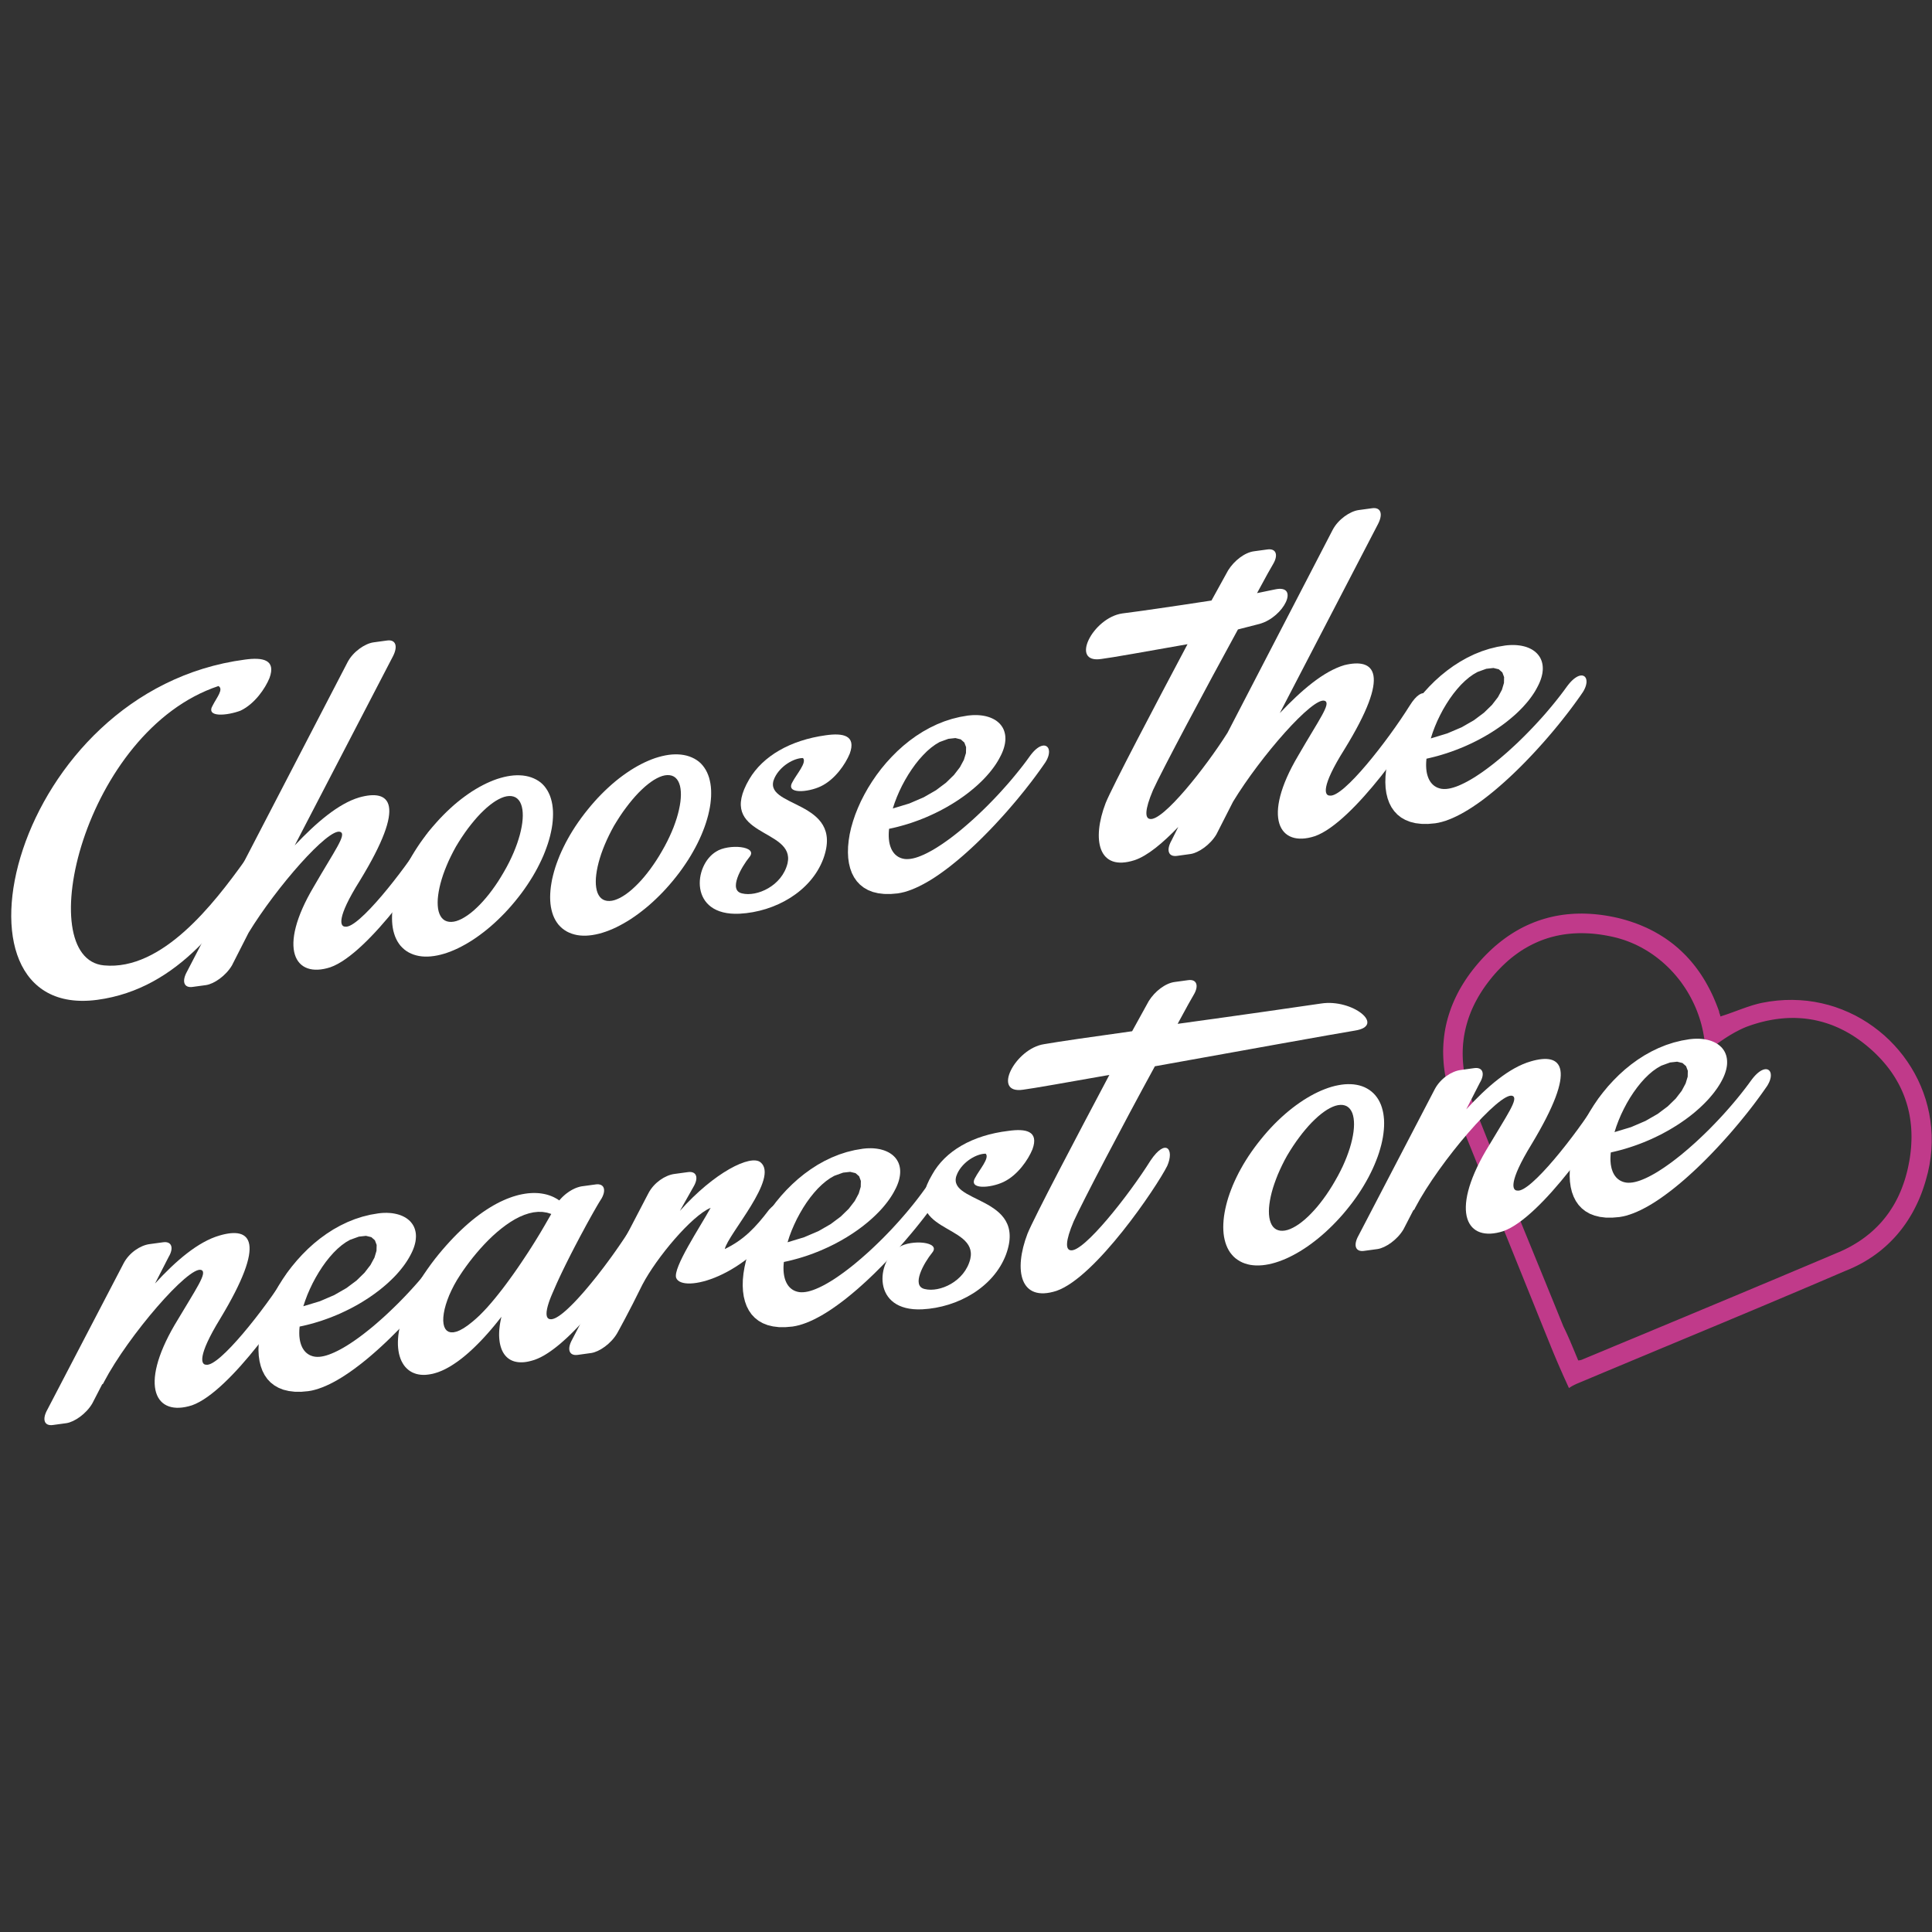 <?xml version="1.0" encoding="UTF-8" standalone="no"?>
<!DOCTYPE svg PUBLIC "-//W3C//DTD SVG 1.1//EN" "http://www.w3.org/Graphics/SVG/1.1/DTD/svg11.dtd">
<svg version="1.1" xmlns="http://www.w3.org/2000/svg" xmlns:xlink="http://www.w3.org/1999/xlink" preserveAspectRatio="xMidYMid meet" viewBox="0 0 640 640" width="640" height="640"><rect x="0" y="0" width="640" height="640" fill="#333333" stroke="none"/><defs><path d="M526.65 302.72L527.97 302.81L529.29 302.94L530.62 303.1L531.97 303.3L533.32 303.53L534.68 303.8L536.05 304.1L537.29 304.42L538.52 304.76L539.72 305.13L540.89 305.52L542.05 305.93L543.19 306.37L544.3 306.84L545.4 307.32L546.47 307.83L547.52 308.37L548.55 308.93L549.56 309.51L550.55 310.12L551.52 310.74L552.47 311.4L553.39 312.07L554.3 312.77L555.18 313.49L556.05 314.24L556.89 315.01L557.71 315.8L558.52 316.61L559.3 317.45L560.06 318.31L560.8 319.19L561.52 320.09L562.22 321.02L562.9 321.97L563.56 322.94L564.2 323.94L564.82 324.95L565.41 325.99L565.99 327.05L566.55 328.13L567.09 329.24L567.61 330.36L568.1 331.51L568.58 332.68L569.04 333.87L569.48 335.08L569.48 335.13L569.48 335.17L569.48 335.22L569.49 335.26L569.5 335.3L569.5 335.35L569.51 335.39L569.52 335.43L569.53 335.47L569.54 335.51L569.55 335.55L569.57 335.59L569.58 335.63L569.59 335.67L569.61 335.71L569.62 335.74L569.64 335.78L569.65 335.82L569.67 335.86L569.7 335.94L569.71 335.97L569.73 336.01L569.74 336.05L569.76 336.09L569.77 336.13L569.78 336.17L569.8 336.21L569.81 336.25L569.82 336.29L569.83 336.33L569.84 336.37L569.85 336.41L569.86 336.45L569.87 336.49L569.87 336.54L569.88 336.58L569.88 336.62L569.88 336.67L569.89 336.71L570.24 336.61L570.59 336.49L570.93 336.38L571.28 336.27L571.63 336.15L571.97 336.04L572.31 335.92L572.66 335.8L573 335.68L573.34 335.55L573.68 335.43L574.02 335.31L574.35 335.18L574.69 335.06L575.03 334.94L575.37 334.81L575.7 334.69L576.04 334.56L576.38 334.44L576.71 334.32L577.05 334.2L577.39 334.08L577.72 333.96L578.06 333.84L578.4 333.72L578.73 333.6L579.07 333.49L579.41 333.38L579.75 333.27L580.09 333.16L580.43 333.05L580.77 332.95L581.11 332.85L581.46 332.75L581.8 332.66L582.15 332.56L582.49 332.48L582.84 332.39L583.19 332.31L583.54 332.23L586.13 331.77L588.7 331.45L591.24 331.27L593.75 331.23L596.24 331.32L598.69 331.53L601.1 331.88L603.47 332.35L605.79 332.93L608.07 333.63L610.29 334.45L612.46 335.37L614.58 336.39L616.63 337.52L618.62 338.75L620.54 340.07L622.39 341.48L624.17 342.97L625.87 344.55L627.49 346.22L629.03 347.96L630.48 349.77L631.83 351.65L633.1 353.6L634.27 355.61L635.34 357.68L636.3 359.8L637.16 361.98L637.91 364.21L638.54 366.48L639.06 368.8L639.46 371.15L639.74 373.54L639.89 375.95L639.91 378.4L639.8 380.87L639.55 383.36L639.17 385.87L638.64 388.4L637.96 390.93L637.65 391.99L637.31 393.04L636.96 394.08L636.59 395.1L636.2 396.11L635.79 397.1L635.36 398.07L634.91 399.04L634.44 399.98L633.96 400.92L633.46 401.83L632.93 402.74L632.39 403.62L631.84 404.49L631.26 405.35L630.66 406.19L630.05 407.01L629.42 407.81L628.77 408.6L628.1 409.38L627.42 410.13L626.71 410.87L625.99 411.59L625.25 412.3L624.5 412.98L623.72 413.65L622.93 414.31L622.12 414.94L621.29 415.56L620.45 416.15L619.59 416.73L618.71 417.29L617.81 417.84L616.9 418.36L615.97 418.86L615.02 419.35L614.05 419.81L613.07 420.26L612.07 420.69L611.06 421.1L608.86 422.04L606.65 422.99L604.45 423.93L602.25 424.87L600.05 425.81L597.85 426.74L595.65 427.68L593.45 428.61L591.24 429.54L589.04 430.47L586.84 431.4L584.64 432.33L582.43 433.26L580.23 434.18L578.03 435.11L575.82 436.03L573.62 436.95L571.42 437.88L569.21 438.8L567.01 439.72L564.8 440.64L562.6 441.56L560.39 442.48L558.18 443.4L555.98 444.32L553.77 445.24L551.56 446.16L549.35 447.08L547.14 448.01L544.93 448.93L542.72 449.85L540.51 450.77L538.3 451.7L536.09 452.62L533.88 453.55L531.66 454.47L529.45 455.4L527.23 456.33L525.02 457.26L522.8 458.19L522.73 458.22L522.65 458.25L522.57 458.29L522.49 458.32L522.41 458.35L522.33 458.39L522.25 458.42L522.17 458.46L522.09 458.49L522.01 458.53L521.93 458.57L521.85 458.61L521.77 458.65L521.68 458.69L521.6 458.72L521.52 458.77L521.44 458.81L521.36 458.85L521.28 458.89L521.2 458.93L521.12 458.97L521.04 459.01L520.96 459.06L520.88 459.1L520.8 459.14L520.72 459.19L520.65 459.23L520.57 459.28L520.5 459.32L520.42 459.37L520.35 459.41L520.28 459.46L520.21 459.5L520.14 459.55L520.07 459.59L520 459.64L519.94 459.68L519.87 459.73L519.81 459.78L519.75 459.82L519.56 459.43L519.38 459.03L519.2 458.64L519.02 458.25L518.85 457.86L518.67 457.47L518.5 457.09L518.32 456.71L518.15 456.33L517.98 455.95L517.81 455.57L517.64 455.19L517.48 454.81L517.31 454.44L517.14 454.06L516.98 453.69L516.82 453.32L516.65 452.95L516.49 452.57L516.33 452.2L516.17 451.83L516.01 451.46L515.85 451.09L515.69 450.72L515.54 450.35L515.38 449.98L515.22 449.61L515.07 449.24L514.91 448.87L514.76 448.5L514.6 448.13L514.45 447.76L514.3 447.38L514.14 447.01L513.99 446.63L513.83 446.26L513.68 445.88L513.53 445.5L513.38 445.12L513.22 444.74L512.44 442.81L511.66 440.89L510.88 438.96L510.1 437.03L509.32 435.1L508.55 433.17L507.77 431.24L506.99 429.31L506.21 427.38L505.43 425.45L504.65 423.51L503.87 421.58L503.09 419.65L502.31 417.72L501.53 415.78L500.75 413.85L499.97 411.92L499.19 409.98L498.41 408.05L496.85 404.18L496.07 402.25L495.29 400.31L494.51 398.38L493.73 396.45L492.95 394.51L492.17 392.58L491.39 390.65L490.61 388.72L489.83 386.78L489.05 384.85L488.28 382.92L487.5 380.99L486.72 379.06L485.94 377.13L485.16 375.2L484.38 373.27L483.6 371.34L482.82 369.42L482.04 367.49L481.52 366.18L481.04 364.87L480.59 363.56L480.19 362.26L479.81 360.97L479.48 359.68L479.17 358.39L478.91 357.11L478.68 355.83L478.49 354.55L478.33 353.29L478.21 352.02L478.13 350.76L478.08 349.51L478.06 348.27L478.09 347.02L478.15 345.79L478.25 344.56L478.38 343.33L478.55 342.11L478.75 340.9L478.99 339.7L479.27 338.5L479.59 337.3L479.94 336.12L480.33 334.94L480.75 333.76L481.21 332.6L481.71 331.44L482.24 330.29L482.81 329.14L483.41 328L484.06 326.87L484.74 325.75L485.45 324.64L486.2 323.53L486.99 322.43L487.82 321.34L488.68 320.26L489.58 319.18L490.5 318.13L491.44 317.11L492.39 316.13L493.36 315.18L494.34 314.26L495.33 313.38L496.33 312.54L497.35 311.73L498.38 310.95L499.42 310.21L500.48 309.5L501.54 308.83L502.62 308.19L503.72 307.58L504.82 307.01L505.94 306.48L507.07 305.98L508.21 305.51L509.36 305.08L510.52 304.69L511.7 304.33L512.88 304L514.08 303.71L515.29 303.45L516.51 303.23L517.74 303.04L518.98 302.89L520.23 302.78L521.5 302.69L522.77 302.65L524.05 302.63L525.35 302.66L526.65 302.72ZM522.03 309.17L520.94 309.23L519.86 309.33L518.79 309.45L517.73 309.6L516.67 309.79L515.63 310L514.6 310.25L513.57 310.52L512.56 310.83L511.56 311.16L510.56 311.53L509.58 311.93L508.61 312.36L507.64 312.82L506.69 313.31L505.75 313.83L504.81 314.38L503.89 314.96L502.98 315.58L502.08 316.23L501.19 316.9L500.31 317.61L499.44 318.35L498.59 319.13L497.74 319.93L496.91 320.77L496.08 321.63L495.27 322.53L494.47 323.46L493.69 324.42L492.95 325.37L492.23 326.34L491.55 327.3L490.9 328.28L490.28 329.26L489.69 330.24L489.14 331.24L488.61 332.23L488.12 333.24L487.66 334.24L487.23 335.26L486.84 336.27L486.47 337.3L486.14 338.33L485.84 339.36L485.57 340.4L485.33 341.44L485.12 342.49L484.94 343.54L484.8 344.6L484.68 345.66L484.6 346.73L484.55 347.8L484.53 348.87L484.54 349.95L484.58 351.03L484.66 352.12L484.76 353.21L484.9 354.31L485.06 355.4L485.26 356.51L485.49 357.61L485.75 358.72L486.04 359.84L486.36 360.95L486.71 362.07L487.09 363.2L487.51 364.32L487.95 365.45L488.68 367.32L489.42 369.18L490.16 371.04L490.9 372.9L491.64 374.76L492.38 376.62L493.12 378.47L493.86 380.33L494.61 382.18L495.35 384.04L496.1 385.89L496.85 387.74L497.6 389.59L498.35 391.44L499.1 393.29L499.85 395.14L500.6 396.98L501.35 398.83L502.1 400.68L502.85 402.52L503.61 404.37L504.36 406.21L505.11 408.06L505.87 409.9L506.62 411.75L507.38 413.59L508.13 415.44L508.88 417.28L509.64 419.13L510.39 420.97L511.15 422.82L511.9 424.66L512.65 426.51L513.4 428.35L514.16 430.2L514.91 432.05L515.66 433.89L516.41 435.74L517.16 437.59L517.91 439.44L518.05 439.71L518.18 439.99L518.32 440.27L518.45 440.54L518.58 440.82L518.71 441.09L518.84 441.37L518.97 441.64L519.09 441.92L519.22 442.19L519.34 442.47L519.47 442.75L519.59 443.02L519.71 443.3L519.83 443.58L519.96 443.86L520.08 444.13L520.2 444.41L520.31 444.69L520.43 444.97L520.55 445.25L520.67 445.53L520.79 445.81L520.9 446.09L521.02 446.37L521.14 446.65L521.26 446.93L521.37 447.21L521.49 447.5L521.61 447.78L521.73 448.06L521.84 448.35L521.96 448.63L522.08 448.92L522.2 449.21L522.32 449.49L522.44 449.78L522.56 450.07L522.68 450.36L522.8 450.65L522.85 450.65L522.89 450.65L522.94 450.65L522.99 450.64L523.03 450.64L523.08 450.64L523.12 450.63L523.17 450.63L523.21 450.62L523.26 450.61L523.3 450.61L523.35 450.6L523.39 450.59L523.44 450.58L523.48 450.57L523.52 450.56L523.57 450.55L523.61 450.54L523.65 450.53L523.69 450.52L523.74 450.51L523.78 450.5L523.82 450.49L523.86 450.47L523.9 450.46L523.94 450.45L523.98 450.43L524.02 450.42L524.05 450.41L524.09 450.39L524.13 450.38L524.17 450.36L524.2 450.35L524.24 450.33L524.27 450.32L524.3 450.3L524.34 450.29L524.37 450.27L524.4 450.26L524.43 450.24L526.53 449.37L528.62 448.5L530.72 447.63L532.81 446.76L534.9 445.88L537 445.01L539.09 444.14L541.19 443.27L543.28 442.4L545.38 441.53L547.47 440.65L549.56 439.78L551.66 438.91L553.75 438.03L555.85 437.16L557.94 436.29L560.04 435.41L562.13 434.54L564.22 433.66L566.32 432.79L568.41 431.91L570.51 431.04L572.6 430.16L574.7 429.29L576.79 428.41L578.88 427.53L580.98 426.65L583.07 425.77L585.17 424.9L587.26 424.02L589.36 423.14L591.45 422.25L593.54 421.37L595.64 420.49L597.73 419.61L599.83 418.73L601.92 417.84L604.02 416.96L606.11 416.07L608.2 415.18L609.17 414.78L610.12 414.36L611.06 413.92L611.97 413.46L612.87 412.99L613.74 412.5L614.6 411.99L615.44 411.47L616.26 410.93L617.06 410.37L617.85 409.8L618.61 409.2L619.36 408.6L620.09 407.97L620.79 407.33L621.48 406.67L622.15 406L622.81 405.31L623.44 404.6L624.05 403.87L624.65 403.13L625.22 402.37L625.78 401.6L626.31 400.8L626.83 399.99L627.33 399.17L627.81 398.32L628.27 397.46L628.71 396.59L629.13 395.69L629.53 394.78L629.91 393.86L630.27 392.91L630.61 391.95L630.94 390.97L631.24 389.98L631.52 388.97L631.79 387.94L632.03 386.9L632.25 385.83L632.47 384.69L632.66 383.56L632.82 382.43L632.95 381.31L633.06 380.2L633.13 379.1L633.18 378L633.21 376.92L633.2 375.84L633.17 374.77L633.11 373.71L633.02 372.65L632.9 371.61L632.76 370.58L632.59 369.55L632.39 368.53L632.16 367.53L631.91 366.53L631.62 365.54L631.31 364.56L630.97 363.59L630.61 362.63L630.21 361.68L629.79 360.74L629.34 359.81L628.86 358.89L628.35 357.98L627.82 357.08L627.26 356.19L626.67 355.31L626.05 354.44L625.4 353.58L624.72 352.73L624.02 351.9L623.29 351.07L622.53 350.26L621.74 349.45L620.93 348.66L620.08 347.88L619.21 347.11L618.3 346.34L617.39 345.61L616.47 344.91L615.54 344.24L614.61 343.6L613.67 342.99L612.72 342.41L611.76 341.87L610.8 341.35L609.83 340.87L608.86 340.41L607.88 339.99L606.89 339.59L605.9 339.23L604.9 338.9L603.89 338.59L602.88 338.32L601.87 338.08L600.85 337.86L599.82 337.68L598.79 337.53L597.76 337.4L596.72 337.31L595.67 337.25L594.62 337.21L593.57 337.21L592.51 337.23L591.45 337.28L590.38 337.37L589.32 337.48L588.24 337.62L587.17 337.79L586.09 337.99L585 338.21L583.92 338.47L582.83 338.75L581.74 339.07L580.64 339.41L579.55 339.78L578.45 340.18L578.19 340.29L577.93 340.4L577.67 340.51L577.41 340.62L577.16 340.74L576.9 340.86L576.65 340.98L576.39 341.1L576.14 341.23L575.89 341.36L575.63 341.49L575.38 341.62L575.13 341.75L574.88 341.88L574.63 342.02L574.39 342.16L574.14 342.3L573.89 342.44L573.65 342.58L573.4 342.73L573.16 342.87L572.91 343.02L572.67 343.17L572.43 343.32L572.19 343.47L571.95 343.62L571.71 343.78L571.47 343.93L571.23 344.09L570.99 344.25L570.76 344.41L570.52 344.57L570.29 344.73L570.05 344.89L569.82 345.05L569.59 345.22L569.35 345.38L569.12 345.55L568.89 345.72L568.66 345.89L564.59 344.25L564.4 343.04L564.18 341.83L563.92 340.63L563.63 339.44L563.3 338.27L562.94 337.11L562.54 335.96L562.12 334.83L561.66 333.71L561.17 332.61L560.64 331.52L560.09 330.45L559.51 329.4L558.9 328.36L558.26 327.35L557.59 326.36L556.9 325.38L556.17 324.43L555.42 323.5L554.65 322.6L553.85 321.72L553.03 320.86L552.18 320.03L551.3 319.22L550.41 318.44L549.49 317.69L548.55 316.96L547.59 316.26L546.61 315.6L545.61 314.96L544.59 314.36L543.55 313.78L542.49 313.24L541.42 312.73L540.33 312.26L539.22 311.82L538.09 311.41L536.95 311.05L535.79 310.71L534.62 310.42L533.44 310.16L532.26 309.93L531.09 309.73L529.92 309.55L528.77 309.41L527.62 309.29L526.49 309.21L525.36 309.16L524.24 309.13L523.13 309.13L522.03 309.17Z" id="b2PVfOQ4G"></path><path d="M72.36 227.26C27.72 242.14 10.19 317.55 34.45 319.8C53.81 321.63 70.93 299.21 80.92 285.35C85.81 278.42 89.68 282.09 86.22 287.18C75.01 303.9 59.72 327.54 32.2 331.21C-21.4 338.34 3.87 228.69 81.12 218.5C87.03 217.68 91.52 218.5 89.27 224.61C87.85 228.08 84.38 233.17 79.69 235.41C75.41 237.04 67.87 237.86 70.52 233.58C71.75 231.13 74.19 228.28 72.36 227.26Z" id="e45SnKV5nm"></path><path d="M114.34 306.96C118.62 307.77 133.71 288.61 140.84 277.2C145.53 269.66 148.59 273.73 145.94 279.03C142.68 285.96 122.29 315.92 109.45 320.41C97.63 324.28 91.72 314.29 103.95 293.71C110.88 281.68 114.96 276.38 112.71 275.57C108.84 274.14 91.52 293.91 82.34 308.99C81.79 310.07 77.39 318.72 76.84 319.8C74.8 323.26 70.93 325.91 68.28 326.32C67.83 326.38 64.24 326.87 63.8 326.93C60.94 327.34 60.13 325.1 61.96 321.83C67.28 311.58 109.84 229.56 115.16 219.31C116.99 215.85 120.87 213.2 123.72 212.79C124.17 212.73 127.76 212.24 128.2 212.18C131.06 211.77 131.87 214.01 130.24 217.27C126.98 223.55 100.89 273.77 97.63 280.05C104.76 272.51 112.1 266.19 119.03 264.15C129.22 261.3 134.93 265.99 119.24 291.67C111.29 304.31 112.71 306.96 114.34 306.96Z" id="a3im4sIwby"></path><path d="M173.19 256.9L174.15 257.04L175.07 257.24L175.96 257.51L176.82 257.85L177.64 258.25L178.42 258.72L179.16 259.26L179.81 259.86L180.41 260.52L180.94 261.24L181.42 262L181.84 262.81L182.21 263.67L182.51 264.57L182.76 265.52L182.96 266.51L183.09 267.54L183.18 268.6L183.2 269.7L183.17 270.83L183.09 271.99L182.96 273.18L182.77 274.4L182.52 275.64L182.23 276.91L181.88 278.19L181.48 279.5L181.02 280.82L180.52 282.16L179.97 283.51L179.36 284.87L178.7 286.23L178 287.61L177.24 288.99L176.44 290.37L175.58 291.75L174.68 293.13L173.73 294.51L172.74 295.88L171.69 297.24L170.6 298.6L169.49 299.91L168.37 301.18L167.23 302.41L166.07 303.59L164.9 304.73L163.72 305.83L162.53 306.88L161.34 307.88L160.14 308.83L158.93 309.74L157.73 310.6L156.52 311.41L155.32 312.16L154.12 312.86L152.93 313.51L151.75 314.11L150.57 314.65L149.41 315.13L148.26 315.56L147.13 315.93L146.01 316.24L144.91 316.49L143.84 316.68L142.78 316.81L141.75 316.88L140.75 316.88L139.78 316.82L138.83 316.69L137.92 316.49L137.04 316.23L136.2 315.9L135.4 315.51L134.63 315.04L133.91 314.5L133.26 313.91L132.66 313.27L132.13 312.57L131.65 311.82L131.23 311.01L130.86 310.16L130.56 309.26L130.3 308.32L130.11 307.34L129.97 306.31L129.89 305.25L129.86 304.15L129.88 303.02L129.96 301.85L130.1 300.66L130.28 299.44L130.52 298.19L130.81 296.92L131.16 295.63L131.55 294.32L132 292.99L132.49 291.65L133.04 290.29L133.64 288.93L134.29 287.56L134.98 286.18L135.73 284.79L136.52 283.4L137.36 282.02L138.25 280.63L139.18 279.25L140.16 277.88L141.19 276.51L142.27 275.16L143.37 273.81L144.5 272.52L145.64 271.26L146.8 270.06L147.97 268.9L149.15 267.79L150.33 266.72L151.53 265.71L152.73 264.75L153.94 263.84L155.14 262.98L156.35 262.17L157.56 261.42L158.76 260.72L159.95 260.08L161.14 259.49L162.32 258.96L163.49 258.48L164.64 258.06L165.78 257.71L166.9 257.41L168.01 257.17L169.09 256.99L170.16 256.87L171.19 256.82L172.21 256.83L173.19 256.9ZM166.99 263.99L166.1 264.32L165.18 264.76L164.23 265.3L163.26 265.95L162.26 266.7L161.25 267.54L160.23 268.48L159.19 269.5L158.15 270.61L157.11 271.81L156.07 273.08L155.03 274.42L154.01 275.83L153 277.31L152 278.86L151.03 280.46L150.16 282.06L149.36 283.64L148.61 285.21L147.94 286.77L147.33 288.29L146.79 289.78L146.32 291.24L145.92 292.65L145.59 294.02L145.33 295.34L145.14 296.6L145.02 297.79L144.98 298.92L145.01 299.98L145.11 300.96L145.29 301.86L145.55 302.66L145.89 303.38L146.3 304L146.79 304.51L147.36 304.92L148.03 305.2L148.75 305.36L149.52 305.39L150.33 305.31L151.18 305.11L152.06 304.79L152.98 304.37L153.92 303.83L154.89 303.2L155.88 302.47L156.89 301.64L157.9 300.71L158.93 299.7L159.95 298.61L160.98 297.43L162.01 296.17L163.02 294.84L164.03 293.43L165.02 291.96L165.98 290.42L166.93 288.82L167.83 287.22L168.66 285.63L169.42 284.05L170.12 282.49L170.74 280.96L171.3 279.45L171.78 277.98L172.2 276.55L172.54 275.17L172.81 273.84L173.01 272.57L173.13 271.36L173.18 270.21L173.15 269.14L173.05 268.15L172.87 267.24L172.61 266.42L172.28 265.7L171.87 265.08L171.37 264.56L170.8 264.15L170.13 263.87L169.42 263.72L168.65 263.69L167.84 263.78L166.99 263.99Z" id="a4xmckbnv"></path><path d="M225.57 249.97L226.53 250.11L227.45 250.31L228.34 250.58L229.2 250.92L230.02 251.32L230.8 251.79L231.54 252.33L232.2 252.93L232.79 253.59L233.33 254.31L233.81 255.07L234.23 255.88L234.59 256.74L234.9 257.64L235.14 258.59L235.34 259.58L235.48 260.61L235.56 261.67L235.58 262.77L235.56 263.9L235.47 265.06L235.34 266.25L235.15 267.47L234.9 268.71L234.61 269.98L234.26 271.26L233.86 272.57L233.41 273.89L232.9 275.23L232.35 276.58L231.74 277.94L231.09 279.3L230.38 280.68L229.62 282.06L228.82 283.44L227.97 284.82L227.06 286.2L226.11 287.58L225.12 288.95L224.07 290.31L222.98 291.67L221.87 292.98L220.75 294.25L219.61 295.48L218.45 296.66L217.28 297.8L216.1 298.9L214.92 299.95L213.72 300.95L212.52 301.9L211.32 302.81L210.11 303.67L208.91 304.48L207.7 305.23L206.51 305.93L205.31 306.58L204.13 307.18L202.96 307.72L201.79 308.2L200.64 308.63L199.51 309L198.39 309.31L197.29 309.56L196.22 309.75L195.16 309.88L194.14 309.95L193.13 309.95L192.16 309.89L191.21 309.76L190.3 309.56L189.43 309.3L188.58 308.97L187.78 308.58L187.02 308.11L186.29 307.57L185.64 306.98L185.04 306.34L184.51 305.64L184.03 304.89L183.61 304.08L183.24 303.23L182.94 302.33L182.69 301.39L182.49 300.41L182.35 299.38L182.27 298.32L182.24 297.22L182.27 296.09L182.35 294.92L182.48 293.73L182.67 292.51L182.9 291.26L183.2 289.99L183.54 288.7L183.93 287.39L184.38 286.06L184.88 284.72L185.42 283.36L186.02 282L186.67 280.63L187.36 279.25L188.11 277.86L188.9 276.47L189.74 275.09L190.63 273.7L191.57 272.32L192.55 270.95L193.58 269.58L194.65 268.23L195.76 266.88L196.88 265.59L198.02 264.33L199.18 263.13L200.35 261.97L201.53 260.86L202.72 259.79L203.91 258.78L205.11 257.82L206.32 256.91L207.53 256.05L208.73 255.24L209.94 254.49L211.14 253.79L212.33 253.15L213.52 252.56L214.7 252.03L215.87 251.55L217.02 251.13L218.16 250.78L219.29 250.48L220.39 250.24L221.48 250.06L222.54 249.94L223.58 249.89L224.59 249.9L225.57 249.97ZM219.37 257.06L218.48 257.39L217.56 257.83L216.61 258.37L215.64 259.02L214.64 259.77L213.63 260.61L212.61 261.55L211.57 262.57L210.53 263.68L209.49 264.88L208.45 266.15L207.42 267.49L206.39 268.9L205.38 270.38L204.39 271.93L203.41 273.53L202.54 275.13L201.74 276.71L201 278.28L200.32 279.84L199.71 281.36L199.17 282.85L198.7 284.31L198.3 285.72L197.97 287.09L197.71 288.41L197.52 289.67L197.4 290.86L197.36 291.99L197.39 293.05L197.5 294.03L197.68 294.93L197.93 295.73L198.27 296.45L198.68 297.07L199.17 297.58L199.75 297.99L200.41 298.27L201.13 298.43L201.9 298.46L202.71 298.38L203.56 298.18L204.44 297.86L205.36 297.44L206.31 296.9L207.28 296.27L208.26 295.54L209.27 294.71L210.28 293.78L211.31 292.77L212.34 291.68L213.37 290.5L214.39 289.24L215.41 287.91L216.41 286.5L217.4 285.03L218.37 283.49L219.31 281.89L220.21 280.29L221.04 278.7L221.8 277.12L222.5 275.56L223.13 274.03L223.68 272.52L224.17 271.05L224.58 269.62L224.92 268.24L225.19 266.91L225.39 265.64L225.51 264.43L225.56 263.28L225.53 262.21L225.43 261.22L225.25 260.31L224.99 259.49L224.66 258.77L224.25 258.15L223.76 257.63L223.18 257.22L222.52 256.94L221.8 256.79L221.03 256.76L220.22 256.85L219.37 257.06Z" id="a3aEfqjlLy"></path><path d="M281.48 249.68C280.05 253.15 276.59 258.24 271.9 260.48C267.62 262.52 260.08 263.13 262.52 259.06C263.75 256.61 267.41 252.54 265.99 251.11C262.93 251.11 258.45 253.76 256.61 257.63C251.72 267.82 280.05 264.56 272.71 284.54C268.64 295.34 256.82 302.06 244.99 302.68C228.08 303.49 229.71 286.57 237.25 282.09C241.32 279.44 251.31 280.25 248.25 283.92C245.61 287.18 241.12 294.93 245.81 295.95C250.7 297.17 259.06 293.5 260.89 285.96C263.54 274.14 236.84 277.4 248.25 258.04C252.74 250.5 261.71 245.2 273.53 243.57C279.24 242.75 283.72 243.57 281.48 249.68Z" id="a1FFKcNKFF"></path><path d="M324.66 236.95L325.28 237.02L325.88 237.12L326.46 237.23L327.03 237.38L327.57 237.54L328.09 237.73L328.59 237.94L329.06 238.17L329.52 238.42L329.95 238.69L330.35 238.99L330.73 239.31L331.09 239.64L331.41 240L331.71 240.38L331.98 240.77L332.23 241.19L332.44 241.62L332.62 242.08L332.77 242.55L332.89 243.04L332.98 243.54L333.03 244.07L333.05 244.61L333.04 245.17L332.98 245.75L332.9 246.34L332.77 246.94L332.61 247.57L332.41 248.21L332.17 248.86L331.89 249.53L331.57 250.21L331.21 250.9L330.81 251.64L330.37 252.38L329.91 253.11L329.4 253.85L328.86 254.59L328.3 255.32L327.69 256.06L327.06 256.79L326.4 257.52L325.71 258.24L324.99 258.96L324.24 259.67L323.46 260.38L322.65 261.08L321.82 261.77L320.97 262.46L320.09 263.13L319.18 263.8L318.25 264.45L317.3 265.1L316.33 265.73L315.33 266.35L314.31 266.95L313.28 267.55L312.22 268.12L311.15 268.69L310.05 269.23L308.94 269.76L307.82 270.27L306.68 270.77L305.52 271.24L304.34 271.7L303.16 272.13L301.96 272.55L300.75 272.94L299.52 273.31L298.29 273.65L297.04 273.98L295.79 274.28L294.52 274.55L294.48 274.94L294.45 275.33L294.42 275.72L294.41 276.1L294.4 276.47L294.4 276.84L294.41 277.21L294.43 277.56L294.45 277.91L294.49 278.26L294.53 278.6L294.58 278.93L294.64 279.25L294.71 279.57L294.79 279.88L294.88 280.18L294.97 280.47L295.08 280.75L295.19 281.03L295.31 281.3L295.44 281.56L295.58 281.81L295.73 282.05L295.89 282.28L296.05 282.5L296.23 282.72L296.41 282.92L296.6 283.11L296.81 283.29L297.02 283.46L297.24 283.62L297.46 283.77L297.7 283.91L297.95 284.03L298.2 284.15L298.47 284.25L298.74 284.34L299.02 284.42L299.32 284.48L299.62 284.54L300.28 284.59L300.99 284.57L301.74 284.49L302.53 284.34L303.36 284.12L304.22 283.84L305.12 283.49L306.05 283.09L307.01 282.63L308 282.11L309.02 281.55L310.06 280.92L311.12 280.25L312.2 279.54L313.3 278.77L314.42 277.97L315.55 277.12L316.69 276.23L317.84 275.31L319.01 274.34L320.17 273.35L321.35 272.32L322.52 271.27L323.7 270.18L324.87 269.07L326.05 267.94L327.21 266.79L328.37 265.61L329.52 264.42L330.66 263.21L331.78 261.99L332.89 260.75L333.99 259.51L335.06 258.26L336.11 257L337.14 255.74L338.15 254.48L339.13 253.22L340.08 251.96L340.99 250.7L341.34 250.22L341.69 249.77L342.03 249.36L342.37 248.98L342.7 248.64L343.03 248.33L343.35 248.06L343.66 247.82L343.96 247.61L344.26 247.43L344.54 247.29L344.82 247.17L345.09 247.08L345.35 247.02L345.59 246.98L345.82 246.97L346.04 246.99L346.25 247.03L346.44 247.1L346.62 247.18L346.79 247.3L346.94 247.43L347.07 247.58L347.19 247.75L347.29 247.94L347.37 248.15L347.43 248.38L347.47 248.62L347.5 248.88L347.5 249.15L347.48 249.44L347.44 249.74L347.38 250.06L347.3 250.38L347.19 250.72L347.06 251.06L346.91 251.42L346.73 251.78L346.52 252.16L346.29 252.54L345.42 253.8L344.5 255.1L343.54 256.42L342.55 257.76L341.52 259.12L340.45 260.49L339.36 261.88L338.23 263.27L337.08 264.68L335.9 266.08L334.69 267.49L333.47 268.9L332.22 270.3L330.95 271.69L329.67 273.08L328.37 274.45L327.06 275.8L325.73 277.14L324.4 278.46L323.06 279.75L321.71 281.01L320.36 282.24L319 283.44L317.65 284.6L316.29 285.72L314.94 286.81L313.6 287.84L312.26 288.83L310.93 289.77L309.61 290.66L308.3 291.49L307 292.26L305.72 292.96L304.46 293.61L303.22 294.18L302 294.69L300.81 295.12L299.64 295.48L298.49 295.75L297.38 295.95L295.03 296.15L292.87 296.13L290.91 295.9L289.13 295.47L287.54 294.84L286.13 294.03L284.89 293.05L283.83 291.92L282.93 290.63L282.2 289.21L281.64 287.66L281.23 286L280.98 284.23L280.89 282.37L280.94 280.43L281.14 278.41L281.47 276.34L281.95 274.21L282.57 272.05L283.31 269.86L284.19 267.65L285.18 265.44L286.31 263.23L287.54 261.04L288.9 258.87L290.36 256.74L291.93 254.66L293.61 252.64L295.39 250.7L297.26 248.83L299.23 247.05L301.29 245.38L303.44 243.82L305.67 242.39L307.98 241.1L310.36 239.95L312.82 238.96L315.35 238.14L317.95 237.5L320.61 237.04L321.32 236.97L322.02 236.91L322.71 236.88L323.37 236.88L324.03 236.9L324.66 236.95ZM311.24 245.81L309.84 246.65L308.46 247.66L307.1 248.83L305.78 250.16L304.48 251.6L303.23 253.17L302.04 254.83L300.9 256.57L299.83 258.38L298.83 260.23L297.92 262.12L297.1 264.02L296.37 265.93L295.75 267.82L301.23 266.16L305.98 264.12L310.02 261.8L313.36 259.3L316.01 256.72L317.99 254.15L319.31 251.69L319.99 249.45L320.03 247.5L319.45 245.97L318.27 244.93L316.5 244.49L314.15 244.75L311.24 245.81Z" id="aa06ZnqhF"></path><path d="M440.46 263.54C444.94 264.36 459.82 245.2 466.96 233.78C471.64 226.24 474.7 230.32 472.05 235.62C468.79 242.55 448.41 272.51 435.57 276.99C423.75 280.87 417.83 270.88 430.06 250.29C436.99 238.27 441.07 232.97 438.83 232.15C434.96 230.73 417.63 250.5 408.46 265.58C407.91 266.66 403.51 275.3 402.96 276.38C400.92 279.85 397.04 282.5 394.39 282.9C393.95 282.97 390.36 283.45 389.91 283.52C387.06 283.92 386.24 281.68 388.08 278.42C388.3 277.97 390.09 274.38 390.32 273.94C385.22 279.24 380.13 283.52 375.85 284.94C363.82 288.82 361.58 278.22 366.27 265.99C368.51 260.48 382.57 233.78 393.38 213.4C379.52 215.85 368.1 217.89 364.84 218.29C354.24 219.92 361.99 204.64 371.77 203.21C376.66 202.6 388.08 200.97 401.32 198.93C401.88 197.93 406.28 189.94 406.83 188.94C408.87 185.68 412.33 183.03 415.39 182.62C415.84 182.56 419.42 182.07 419.87 182.01C422.73 181.61 423.54 183.85 421.71 186.9C421.3 187.52 419.26 191.18 416.41 196.48C417 196.36 421.73 195.38 422.32 195.26C430.68 193.43 425.38 204.43 417.22 206.68C416.51 206.86 410.8 208.33 410.09 208.51C399.49 227.87 384.82 255.39 381.96 261.71C379.11 268.43 379.31 271.08 380.94 271.29C385.22 272.1 399.29 254.37 406.62 242.75C410.11 236.03 437.99 182.22 441.48 175.49C443.31 172.03 447.18 169.38 450.04 168.97C450.49 168.91 454.07 168.42 454.52 168.36C457.38 167.95 458.19 170.19 456.56 173.45C453.3 179.73 427.21 229.95 423.95 236.23C431.08 228.69 438.42 222.37 445.35 220.33C455.34 217.89 461.04 222.78 445.35 248.25C437.4 260.89 438.83 263.54 440.46 263.54Z" id="czSs5u6fP"></path><path d="M502.68 213.74L503.3 213.81L503.9 213.9L504.48 214.02L505.05 214.16L505.59 214.32L506.11 214.51L506.61 214.72L507.09 214.95L507.54 215.2L507.97 215.48L508.37 215.77L508.75 216.09L509.11 216.43L509.43 216.78L509.73 217.16L510.01 217.56L510.25 217.97L510.46 218.41L510.64 218.86L510.79 219.33L510.91 219.82L511 220.33L511.05 220.85L511.07 221.4L511.06 221.95L511 222.53L510.92 223.12L510.79 223.73L510.63 224.35L510.43 224.99L510.19 225.64L509.91 226.31L509.59 226.99L509.23 227.69L508.83 228.42L508.4 229.16L507.93 229.89L507.42 230.63L506.89 231.36L506.32 232.1L505.71 232.83L505.08 233.55L504.42 234.28L503.73 234.99L503.01 235.71L502.26 236.42L501.48 237.12L500.67 237.81L499.84 238.5L498.99 239.18L498.11 239.85L497.2 240.51L496.27 241.16L495.32 241.8L494.35 242.43L493.35 243.05L492.33 243.65L491.3 244.24L490.24 244.82L489.17 245.38L488.07 245.93L486.96 246.46L485.84 246.97L484.7 247.47L483.54 247.94L482.37 248.4L481.18 248.84L479.98 249.26L478.77 249.66L477.54 250.04L476.31 250.4L475.06 250.73L473.81 251.04L472.54 251.33L472.5 251.73L472.47 252.12L472.44 252.5L472.43 252.88L472.42 253.26L472.42 253.63L472.43 253.99L472.45 254.35L472.47 254.7L472.51 255.04L472.55 255.38L472.6 255.71L472.66 256.03L472.73 256.35L472.81 256.66L472.9 256.96L472.99 257.25L473.1 257.54L473.21 257.82L473.33 258.08L473.46 258.34L473.6 258.59L473.75 258.83L473.91 259.07L474.07 259.29L474.25 259.5L474.43 259.7L474.62 259.89L474.83 260.08L475.04 260.25L475.26 260.41L475.48 260.55L475.72 260.69L475.97 260.82L476.22 260.93L476.49 261.03L476.76 261.12L477.05 261.2L477.34 261.27L477.64 261.32L478.3 261.37L479.01 261.36L479.76 261.27L480.55 261.12L481.38 260.9L482.25 260.62L483.14 260.28L484.07 259.87L485.03 259.41L486.02 258.9L487.04 258.33L488.08 257.71L489.14 257.04L490.22 256.32L491.32 255.56L492.44 254.75L493.57 253.9L494.71 253.02L495.86 252.09L497.03 251.13L498.2 250.13L499.37 249.11L500.54 248.05L501.72 246.97L502.9 245.86L504.07 244.72L505.23 243.57L506.39 242.39L507.54 241.2L508.68 239.99L509.8 238.77L510.92 237.54L512.01 236.3L513.08 235.04L514.13 233.79L515.16 232.53L516.17 231.26L517.15 230L518.1 228.74L519.01 227.49L519.38 227L519.74 226.55L520.09 226.14L520.44 225.76L520.78 225.42L521.11 225.12L521.44 224.84L521.76 224.6L522.07 224.4L522.36 224.22L522.65 224.07L522.93 223.95L523.2 223.86L523.46 223.8L523.7 223.77L523.93 223.76L524.15 223.77L524.35 223.82L524.55 223.88L524.72 223.97L524.88 224.08L525.03 224.21L525.15 224.36L525.27 224.54L525.36 224.73L525.44 224.94L525.49 225.16L525.53 225.4L525.55 225.66L525.55 225.94L525.53 226.23L525.48 226.53L525.42 226.84L525.33 227.17L525.22 227.5L525.09 227.85L524.93 228.2L524.75 228.57L524.55 228.94L524.31 229.32L523.44 230.59L522.52 231.88L521.56 233.2L520.57 234.54L519.54 235.9L518.47 237.27L517.38 238.66L516.25 240.06L515.1 241.46L513.92 242.87L512.71 244.28L511.49 245.68L510.24 247.08L508.97 248.48L507.69 249.86L506.39 251.23L505.08 252.59L503.75 253.93L502.42 255.24L501.08 256.53L499.73 257.79L498.38 259.02L497.02 260.22L495.67 261.38L494.31 262.51L492.96 263.59L491.62 264.63L490.28 265.62L488.95 266.55L487.63 267.44L486.32 268.27L485.02 269.04L483.74 269.75L482.48 270.39L481.24 270.97L480.02 271.47L478.83 271.91L477.66 272.26L476.51 272.54L475.4 272.73L473.05 272.94L470.89 272.92L468.93 272.69L467.15 272.25L465.56 271.62L464.15 270.82L462.91 269.84L461.85 268.7L460.95 267.42L460.22 265.99L459.66 264.45L459.25 262.78L459 261.02L458.91 259.16L458.96 257.21L459.16 255.2L459.5 253.12L459.97 251L460.59 248.84L461.33 246.64L462.21 244.44L463.21 242.22L464.33 240.01L465.56 237.82L466.92 235.66L468.38 233.53L469.95 231.45L471.63 229.43L473.41 227.48L475.28 225.61L477.25 223.84L479.31 222.17L481.46 220.61L483.69 219.18L486 217.88L488.38 216.73L490.84 215.74L493.37 214.92L495.97 214.28L498.63 213.83L499.34 213.75L500.04 213.7L500.73 213.67L501.39 213.67L502.05 213.69L502.68 213.74ZM489.46 222.59L488.07 223.39L486.69 224.37L485.33 225.52L484 226.81L482.71 228.25L481.46 229.8L480.26 231.46L479.13 233.2L478.05 235.02L477.06 236.89L476.14 238.8L475.32 240.73L474.59 242.67L473.97 244.61L479.45 242.94L484.21 240.91L488.25 238.59L491.59 236.09L494.24 233.51L496.22 230.94L497.54 228.48L498.21 226.23L498.25 224.29L497.67 222.75L496.49 221.71L494.72 221.28L492.37 221.54L489.46 222.59Z" id="fcZkdHr8h"></path><path d="M68.28 452.08C72.56 452.89 87.64 433.73 94.78 422.32C99.67 414.78 102.73 418.65 100.08 424.15C96.61 431.08 76.43 461.04 63.59 465.53C51.57 469.4 45.86 459.41 57.89 438.83C65.02 426.8 68.89 421.5 66.65 420.69C62.57 419.26 42.6 442.29 34.45 457.78C34.24 458.19 34.24 458.39 33.83 458.6C33.51 459.23 30.9 464.29 30.57 464.92C28.54 468.38 24.66 471.03 22.01 471.44C21.56 471.5 17.98 471.99 17.53 472.05C14.68 472.46 13.86 470.22 15.69 466.96C18.22 462.1 38.44 423.3 40.97 418.45C42.8 414.98 46.47 412.54 49.53 412.13C49.98 412.07 53.56 411.58 54.01 411.52C56.87 411.11 57.68 413.35 55.85 416.41C55.4 417.28 51.81 424.3 51.36 425.17C58.29 417.63 65.63 411.31 72.76 409.27C83.16 406.22 88.46 411.11 72.97 436.79C65.22 449.43 66.65 452.08 68.28 452.08Z" id="ebqdhSe9A"></path><path d="M129.4 401.84L130.02 401.91L130.62 402.01L131.2 402.13L131.76 402.27L132.31 402.43L132.83 402.62L133.33 402.83L133.8 403.06L134.26 403.31L134.69 403.59L135.09 403.88L135.47 404.2L135.83 404.53L136.15 404.89L136.45 405.27L136.72 405.66L136.97 406.08L137.18 406.51L137.36 406.97L137.51 407.44L137.63 407.93L137.72 408.44L137.77 408.96L137.79 409.5L137.77 410.06L137.72 410.64L137.64 411.23L137.51 411.84L137.35 412.46L137.15 413.1L136.91 413.75L136.63 414.42L136.31 415.1L135.95 415.8L135.55 416.53L135.11 417.27L134.64 418L134.14 418.74L133.6 419.48L133.03 420.21L132.43 420.95L131.8 421.68L131.14 422.41L130.45 423.13L129.72 423.85L128.97 424.56L128.2 425.27L127.39 425.97L126.56 426.66L125.71 427.35L124.82 428.02L123.92 428.69L122.99 429.34L122.04 429.99L121.06 430.62L120.07 431.24L119.05 431.85L118.02 432.44L116.96 433.02L115.89 433.58L114.79 434.12L113.68 434.65L112.56 435.17L111.41 435.66L110.26 436.13L109.08 436.59L107.9 437.02L106.7 437.44L105.49 437.83L104.26 438.2L103.03 438.55L101.78 438.87L100.53 439.17L99.26 439.44L99.22 439.83L99.19 440.22L99.16 440.61L99.15 440.99L99.14 441.37L99.14 441.73L99.15 442.1L99.16 442.45L99.19 442.81L99.23 443.15L99.27 443.49L99.32 443.82L99.38 444.14L99.45 444.46L99.53 444.77L99.62 445.07L99.71 445.36L99.82 445.65L99.93 445.92L100.05 446.19L100.18 446.45L100.32 446.7L100.47 446.94L100.63 447.17L100.79 447.4L100.97 447.61L101.15 447.81L101.34 448L101.54 448.18L101.75 448.35L101.97 448.51L102.2 448.66L102.44 448.8L102.69 448.93L102.94 449.04L103.21 449.14L103.48 449.23L103.76 449.31L104.06 449.37L104.36 449.43L105.02 449.48L105.73 449.47L106.48 449.38L107.27 449.23L108.1 449.01L108.96 448.73L109.86 448.38L110.79 447.98L111.75 447.52L112.74 447.01L113.76 446.44L114.8 445.82L115.86 445.15L116.94 444.43L118.04 443.67L119.16 442.86L120.29 442.01L121.43 441.12L122.58 440.2L123.75 439.24L124.91 438.24L126.09 437.21L127.26 436.16L128.44 435.07L129.61 433.96L130.78 432.83L131.95 431.68L133.11 430.5L134.26 429.31L135.4 428.1L136.52 426.88L137.63 425.65L138.73 424.4L139.8 423.15L140.85 421.89L141.88 420.63L142.89 419.37L143.87 418.11L144.81 416.85L145.73 415.59L146.08 415.11L146.43 414.66L146.77 414.25L147.11 413.87L147.44 413.53L147.77 413.22L148.08 412.95L148.4 412.71L148.7 412.5L149 412.32L149.28 412.18L149.56 412.06L149.83 411.97L150.08 411.91L150.33 411.87L150.56 411.86L150.78 411.88L150.99 411.92L151.18 411.99L151.36 412.08L151.53 412.19L151.68 412.32L151.81 412.47L151.93 412.64L152.02 412.83L152.11 413.04L152.17 413.27L152.21 413.51L152.24 413.77L152.24 414.04L152.22 414.33L152.18 414.63L152.12 414.95L152.04 415.27L151.93 415.61L151.8 415.96L151.65 416.31L151.47 416.68L151.26 417.05L151.03 417.43L150.15 418.69L149.24 419.99L148.28 421.31L147.28 422.65L146.25 424.01L145.19 425.38L144.1 426.77L142.97 428.16L141.82 429.57L140.64 430.97L139.43 432.38L138.21 433.79L136.96 435.19L135.69 436.59L134.41 437.97L133.11 439.34L131.8 440.7L130.47 442.03L129.14 443.35L127.8 444.64L126.45 445.9L125.1 447.13L123.74 448.33L122.39 449.49L121.03 450.62L119.68 451.7L118.33 452.73L117 453.72L115.66 454.66L114.34 455.55L113.04 456.38L111.74 457.15L110.46 457.86L109.2 458.5L107.96 459.08L106.74 459.58L105.55 460.01L104.37 460.37L103.23 460.65L102.11 460.84L99.77 461.05L97.61 461.03L95.65 460.79L93.87 460.36L92.28 459.73L90.87 458.92L89.63 457.95L88.56 456.81L87.67 455.52L86.94 454.1L86.38 452.55L85.97 450.89L85.72 449.12L85.62 447.26L85.68 445.32L85.87 443.31L86.21 441.23L86.69 439.11L87.31 436.94L88.05 434.75L88.92 432.54L89.92 430.33L91.04 428.12L92.28 425.93L93.64 423.76L95.1 421.63L96.67 419.56L98.35 417.54L100.13 415.59L102 413.72L103.97 411.94L106.03 410.27L108.17 408.72L110.4 407.28L112.71 405.99L115.1 404.84L117.56 403.85L120.09 403.03L122.69 402.39L125.35 401.94L126.06 401.86L126.76 401.8L127.44 401.78L128.11 401.77L128.77 401.8L129.4 401.84ZM115.97 410.7L114.58 411.5L113.2 412.49L111.84 413.65L110.51 414.96L109.22 416.41L107.97 417.97L106.78 419.64L105.64 421.4L104.57 423.22L103.57 425.09L102.66 426.99L101.83 428.91L101.11 430.82L100.48 432.71L105.97 431.05L110.72 429.01L114.76 426.69L118.1 424.2L120.75 421.61L122.73 419.04L124.05 416.59L124.72 414.34L124.77 412.4L124.19 410.86L123.01 409.82L121.23 409.39L118.89 409.65L115.97 410.7Z" id="a1G8bMUZOA"></path><path d="M198.27 392.32L198.44 392.35L198.61 392.38L198.76 392.42L198.91 392.46L199.05 392.52L199.18 392.58L199.3 392.66L199.41 392.74L199.52 392.82L199.62 392.92L199.71 393.02L199.79 393.13L199.86 393.25L199.92 393.37L199.97 393.5L200.02 393.64L200.06 393.78L200.08 393.93L200.1 394.09L200.11 394.25L200.11 394.42L200.1 394.59L200.09 394.77L200.06 394.95L200.02 395.14L199.98 395.33L199.92 395.53L199.86 395.73L199.78 395.93L199.7 396.14L199.61 396.36L199.5 396.58L199.39 396.8L199.27 397.02L199.13 397.25L199.01 397.43L198.86 397.67L198.68 397.96L198.47 398.3L198.23 398.7L197.97 399.14L197.69 399.62L197.38 400.15L197.06 400.72L196.71 401.33L196.34 401.98L195.96 402.66L195.56 403.37L195.15 404.12L194.72 404.89L194.28 405.69L193.83 406.52L193.38 407.37L192.91 408.24L192.43 409.12L191.95 410.02L191.47 410.94L190.98 411.87L190.49 412.8L190 413.75L189.51 414.7L189.02 415.65L188.54 416.61L188.06 417.56L187.58 418.52L187.12 419.46L186.66 420.4L186.21 421.33L185.77 422.25L185.34 423.16L184.93 424.05L184.53 424.92L184.15 425.78L183.79 426.61L183.44 427.41L183.22 427.91L183.01 428.39L182.81 428.86L182.62 429.31L182.44 429.75L182.28 430.17L182.12 430.58L181.98 430.97L181.85 431.35L181.73 431.72L181.62 432.07L181.52 432.41L181.43 432.74L181.35 433.05L181.28 433.35L181.22 433.63L181.17 433.91L181.13 434.17L181.09 434.41L181.07 434.65L181.06 434.87L181.05 435.08L181.05 435.28L181.06 435.47L181.08 435.65L181.11 435.81L181.14 435.96L181.18 436.11L181.23 436.24L181.29 436.36L181.35 436.47L181.42 436.56L181.5 436.65L181.59 436.73L181.68 436.8L181.77 436.86L181.87 436.91L181.98 436.94L182.1 436.97L182.22 436.99L182.57 437.02L182.96 436.97L183.39 436.85L183.86 436.67L184.35 436.42L184.87 436.11L185.43 435.74L186.01 435.31L186.62 434.83L187.25 434.29L187.9 433.71L188.57 433.08L189.26 432.41L189.97 431.7L190.69 430.95L191.43 430.16L192.17 429.34L192.93 428.49L193.7 427.61L194.47 426.7L195.25 425.77L196.03 424.82L196.81 423.86L197.6 422.88L198.38 421.88L199.15 420.88L199.93 419.87L200.69 418.85L201.45 417.83L202.19 416.82L202.93 415.8L203.65 414.79L204.35 413.79L205.04 412.8L205.71 411.82L206.36 410.86L206.99 409.92L207.59 409L208.16 408.11L208.71 407.24L209.06 406.69L209.4 406.19L209.74 405.73L210.07 405.31L210.39 404.93L210.7 404.59L211 404.29L211.3 404.02L211.58 403.79L211.86 403.6L212.13 403.43L212.38 403.3L212.63 403.21L212.86 403.14L213.08 403.1L213.3 403.1L213.49 403.12L213.68 403.17L213.85 403.24L214.01 403.34L214.16 403.46L214.29 403.61L214.41 403.77L214.51 403.96L214.6 404.17L214.67 404.4L214.72 404.65L214.76 404.91L214.78 405.19L214.79 405.49L214.78 405.8L214.75 406.12L214.7 406.46L214.63 406.8L214.54 407.16L214.44 407.53L214.31 407.9L214.16 408.29L214 408.68L213.81 409.07L213.53 409.63L213.19 410.28L212.8 411L212.34 411.79L211.83 412.65L211.27 413.58L210.65 414.56L209.99 415.6L209.29 416.69L208.54 417.83L207.74 419L206.91 420.22L206.04 421.46L205.14 422.73L204.21 424.02L203.24 425.34L202.25 426.66L201.23 428L200.19 429.34L199.13 430.68L198.05 432.01L196.96 433.34L195.85 434.65L194.73 435.94L193.6 437.21L192.47 438.45L191.32 439.67L190.18 440.84L189.04 441.98L187.9 443.06L186.76 444.1L185.63 445.09L184.51 446.01L183.4 446.87L182.31 447.66L181.23 448.38L180.17 449.03L179.13 449.59L178.11 450.06L177.12 450.45L176.37 450.68L175.64 450.88L174.94 451.04L174.27 451.16L173.62 451.24L173 451.28L172.4 451.28L171.83 451.25L171.28 451.18L170.76 451.08L170.26 450.95L169.79 450.78L169.34 450.58L168.91 450.35L168.52 450.09L168.14 449.8L167.79 449.48L167.46 449.13L167.16 448.76L166.88 448.36L166.62 447.93L166.39 447.48L166.18 447.01L166 446.51L165.84 446L165.7 445.46L165.58 444.9L165.49 444.32L165.42 443.72L165.37 443.11L165.34 442.48L165.34 441.83L165.36 441.17L165.4 440.49L165.47 439.8L165.55 439.1L165.66 438.38L165.79 437.66L165.94 436.92L166.11 436.18L165.64 436.79L165.14 437.41L164.64 438.04L164.13 438.67L163.61 439.3L163.08 439.93L162.54 440.57L161.99 441.2L161.43 441.84L160.86 442.47L160.29 443.1L159.71 443.72L159.12 444.34L158.52 444.95L157.92 445.55L157.31 446.15L156.7 446.74L156.08 447.31L155.46 447.88L154.83 448.43L154.2 448.97L153.56 449.5L152.92 450.01L152.28 450.5L151.63 450.98L150.98 451.43L150.33 451.87L149.68 452.29L149.03 452.69L148.37 453.06L147.72 453.41L147.06 453.74L146.41 454.04L145.75 454.31L145.1 454.56L144.45 454.77L143.8 454.96L143.15 455.12L142.5 455.24L141.86 455.34L141 455.43L140.17 455.45L139.38 455.4L138.61 455.29L137.88 455.12L137.18 454.88L136.52 454.59L135.89 454.23L135.3 453.81L134.76 453.33L134.25 452.8L133.79 452.21L133.38 451.56L133 450.86L132.68 450.11L132.41 449.3L132.18 448.45L132.01 447.54L131.89 446.58L131.82 445.58L131.81 444.53L131.86 443.43L131.96 442.29L132.13 441.1L132.36 439.87L132.65 438.6L133 437.29L133.42 435.94L133.91 434.55L134.46 433.12L135.09 431.66L135.79 430.16L136.56 428.63L137.4 427.06L138.32 425.46L139.32 423.83L140.39 422.17L141.55 420.48L142.78 418.76L144.1 417.02L145.35 415.46L146.6 413.97L147.85 412.54L149.09 411.17L150.33 409.86L151.56 408.61L152.78 407.43L154 406.3L155.21 405.23L156.41 404.22L157.6 403.27L158.79 402.37L159.96 401.53L161.12 400.75L162.27 400.02L163.41 399.34L164.53 398.72L165.64 398.15L166.74 397.64L167.82 397.17L168.89 396.76L169.94 396.39L170.97 396.08L171.98 395.81L172.98 395.6L173.96 395.43L174.92 395.3L175.85 395.23L176.77 395.19L177.67 395.21L178.54 395.26L179.39 395.37L180.21 395.51L181.01 395.69L181.79 395.92L182.54 396.19L183.27 396.5L183.96 396.85L184.63 397.23L185.27 397.66L185.43 397.47L185.59 397.29L185.75 397.12L185.91 396.94L186.07 396.77L186.24 396.6L186.41 396.43L186.59 396.27L186.76 396.11L186.94 395.95L187.12 395.79L187.3 395.64L187.48 395.49L187.67 395.35L187.86 395.21L188.05 395.07L188.24 394.93L188.43 394.8L188.62 394.67L188.82 394.55L189.01 394.43L189.21 394.31L189.4 394.2L189.6 394.09L189.8 393.99L190 393.89L190.2 393.79L190.4 393.7L190.6 393.61L190.81 393.53L191.01 393.45L191.21 393.38L191.41 393.31L191.61 393.25L191.81 393.19L192.02 393.13L192.22 393.08L192.42 393.04L192.62 393L192.82 392.97L197.3 392.36L197.51 392.33L197.71 392.32L197.91 392.31L198.09 392.31L198.27 392.32ZM175.21 401.94L173.68 402.44L172.14 403.09L170.61 403.88L169.09 404.8L167.58 405.83L166.09 406.96L164.62 408.17L163.18 409.46L161.78 410.81L160.42 412.21L159.1 413.65L157.84 415.11L156.63 416.58L155.48 418.05L154.4 419.51L153.39 420.93L152.46 422.32L151.37 424.04L150.4 425.75L149.55 427.44L148.8 429.09L148.18 430.7L147.67 432.24L147.28 433.7L147.01 435.08L146.86 436.35L146.83 437.51L146.93 438.55L147.15 439.44L147.5 440.18L147.98 440.76L148.58 441.15L149.32 441.35L150.19 441.35L151.19 441.13L152.32 440.68L153.59 439.98L154.99 439.03L156.54 437.81L157.69 436.82L158.89 435.71L160.11 434.47L161.36 433.14L162.62 431.7L163.89 430.19L165.17 428.6L166.46 426.96L167.73 425.27L168.99 423.55L170.24 421.81L171.47 420.05L172.66 418.3L173.82 416.56L174.95 414.85L176.02 413.18L177.05 411.55L178.01 409.99L178.92 408.5L179.75 407.09L180.52 405.78L181.2 404.59L182.62 402.14L181.19 401.7L179.73 401.47L178.24 401.44L176.73 401.6L175.21 401.94Z" id="bt9AuBaC8"></path><path d="M224 423.34C222.78 420.08 231.95 406.42 235.41 400.1C229.1 402.75 217.48 416.61 212.79 425.58C208.31 434.75 204.43 441.68 204.43 441.68C202.39 445.15 198.52 447.8 195.87 448.2C195.42 448.26 191.84 448.75 191.39 448.82C188.54 449.22 187.72 446.98 189.55 443.72C192.08 438.87 212.3 400.06 214.83 395.21C216.66 391.75 220.33 389.3 223.39 388.89C223.84 388.83 227.42 388.34 227.87 388.28C230.73 387.87 231.54 390.11 229.71 393.17C229.26 393.97 225.67 400.33 225.22 401.12C236.64 388.28 248.66 382.37 251.92 385.02C258.24 390.11 241.12 408.87 240.1 413.76C246.42 410.7 250.29 406.62 254.78 400.71C258.85 396.23 263.95 397.04 260.28 402.75C247.44 423.34 226.04 428.43 224 423.34Z" id="aFbGs3Cyu"></path><path d="M289.81 380.44L290.43 380.51L291.03 380.61L291.61 380.72L292.17 380.87L292.71 381.03L293.23 381.22L293.73 381.43L294.21 381.66L294.66 381.91L295.09 382.19L295.5 382.48L295.88 382.8L296.23 383.13L296.56 383.49L296.86 383.87L297.13 384.26L297.37 384.68L297.59 385.11L297.77 385.57L297.92 386.04L298.04 386.53L298.13 387.04L298.18 387.56L298.2 388.1L298.18 388.66L298.13 389.24L298.04 389.83L297.92 390.43L297.76 391.06L297.56 391.7L297.32 392.35L297.04 393.02L296.72 393.7L296.36 394.39L295.96 395.13L295.52 395.87L295.05 396.6L294.55 397.34L294.01 398.08L293.44 398.81L292.84 399.55L292.21 400.28L291.55 401.01L290.85 401.73L290.13 402.45L289.38 403.16L288.6 403.87L287.8 404.57L286.97 405.26L286.11 405.95L285.23 406.62L284.33 407.29L283.4 407.94L282.45 408.59L281.47 409.22L280.48 409.84L279.46 410.44L278.42 411.04L277.37 411.61L276.29 412.18L275.2 412.72L274.09 413.25L272.96 413.76L271.82 414.26L270.66 414.73L269.49 415.19L268.31 415.62L267.11 416.04L265.89 416.43L264.67 416.8L263.43 417.14L262.19 417.47L260.93 417.77L259.67 418.04L259.63 418.43L259.59 418.82L259.57 419.21L259.55 419.59L259.54 419.96L259.55 420.33L259.55 420.7L259.57 421.05L259.6 421.4L259.63 421.75L259.68 422.09L259.73 422.42L259.79 422.74L259.86 423.06L259.94 423.37L260.02 423.67L260.12 423.96L260.22 424.25L260.34 424.52L260.46 424.79L260.59 425.05L260.73 425.3L260.88 425.54L261.03 425.77L261.2 425.99L261.37 426.21L261.56 426.41L261.75 426.6L261.95 426.78L262.16 426.95L262.38 427.11L262.61 427.26L262.85 427.4L263.09 427.52L263.35 427.64L263.61 427.74L263.89 427.83L264.17 427.91L264.46 427.97L264.76 428.03L265.43 428.08L266.14 428.06L266.89 427.98L267.68 427.83L268.51 427.61L269.37 427.33L270.27 426.98L271.2 426.58L272.16 426.12L273.15 425.61L274.16 425.04L275.2 424.42L276.27 423.75L277.35 423.03L278.45 422.26L279.56 421.46L280.69 420.61L281.84 419.72L282.99 418.8L284.15 417.83L285.32 416.84L286.49 415.81L287.67 414.76L288.85 413.67L290.02 412.56L291.19 411.43L292.36 410.28L293.52 409.1L294.67 407.91L295.81 406.7L296.93 405.48L298.04 404.25L299.13 403L300.21 401.75L301.26 400.49L302.29 399.23L303.3 397.97L304.27 396.71L305.22 395.45L306.14 394.19L306.49 393.71L306.84 393.26L307.18 392.85L307.52 392.47L307.85 392.13L308.17 391.82L308.49 391.55L308.8 391.31L309.11 391.1L309.4 390.92L309.69 390.78L309.97 390.66L310.24 390.57L310.49 390.51L310.74 390.47L310.97 390.46L311.19 390.48L311.4 390.52L311.59 390.59L311.77 390.68L311.94 390.79L312.08 390.92L312.22 391.07L312.33 391.24L312.43 391.43L312.51 391.64L312.58 391.87L312.62 392.11L312.64 392.37L312.65 392.64L312.63 392.93L312.59 393.23L312.53 393.55L312.45 393.87L312.34 394.21L312.21 394.55L312.06 394.91L311.88 395.27L311.67 395.65L311.44 396.03L310.56 397.29L309.64 398.59L308.69 399.91L307.69 401.25L306.66 402.61L305.6 403.98L304.5 405.37L303.38 406.76L302.22 408.17L301.04 409.57L299.84 410.98L298.61 412.39L297.37 413.79L296.1 415.18L294.82 416.57L293.52 417.94L292.2 419.3L290.88 420.63L289.55 421.95L288.2 423.24L286.86 424.5L285.5 425.73L284.15 426.93L282.79 428.09L281.44 429.21L280.09 430.3L278.74 431.33L277.4 432.32L276.07 433.26L274.75 434.15L273.44 434.98L272.15 435.75L270.87 436.45L269.61 437.1L268.37 437.67L267.15 438.18L265.95 438.61L264.78 438.97L263.64 439.24L262.52 439.44L260.17 439.64L258.02 439.63L256.06 439.39L254.28 438.96L252.69 438.33L251.27 437.52L250.04 436.54L248.97 435.41L248.08 434.12L247.35 432.7L246.79 431.15L246.38 429.49L246.13 427.72L246.03 425.86L246.08 423.92L246.28 421.9L246.62 419.83L247.1 417.7L247.71 415.54L248.46 413.35L249.33 411.14L250.33 408.93L251.45 406.72L252.69 404.53L254.04 402.36L255.51 400.23L257.08 398.15L258.76 396.13L260.53 394.19L262.41 392.32L264.38 390.54L266.44 388.87L268.58 387.32L270.81 385.88L273.12 384.59L275.51 383.44L277.97 382.45L280.5 381.63L283.1 380.99L285.76 380.54L286.47 380.46L287.17 380.4L287.85 380.38L288.52 380.37L289.17 380.39L289.81 380.44ZM276.38 389.5L274.99 390.3L273.61 391.28L272.25 392.43L270.92 393.72L269.63 395.16L268.38 396.71L267.18 398.37L266.05 400.11L264.98 401.93L263.98 403.8L263.07 405.71L262.24 407.64L261.51 409.58L260.89 411.52L266.38 409.85L271.13 407.82L275.17 405.5L278.51 403L281.16 400.42L283.14 397.85L284.46 395.39L285.13 393.14L285.17 391.2L284.6 389.66L283.41 388.62L281.64 388.19L279.29 388.45L276.38 389.5Z" id="agTpOjGqu"></path><path d="M342.01 380.74C340.59 384.2 337.12 389.3 332.43 391.54C328.15 393.58 320.61 394.19 323.06 390.11C324.28 387.67 327.95 383.59 326.52 382.17C323.46 382.17 318.98 384.82 317.15 388.69C312.25 398.88 340.59 395.62 333.25 415.59C329.17 426.39 317.35 433.12 305.53 433.73C288.61 434.55 290.24 417.63 297.78 413.15C301.86 410.5 311.85 411.31 308.79 414.98C306.14 418.24 301.66 425.99 306.34 427.01C311.24 428.23 319.59 424.56 321.43 417.02C324.08 405.2 297.38 408.46 308.79 389.1C313.07 381.35 322.04 376.05 334.06 374.62C339.77 373.81 344.25 374.62 342.01 380.74Z" id="o3vXZqQGX7"></path><path d="M380.54 331.62C382.57 328.36 386.04 325.71 389.1 325.3C389.54 325.24 393.13 324.75 393.58 324.69C396.43 324.28 397.25 326.52 395.41 329.58C395.01 330.19 392.97 333.86 390.11 339.16C410.9 336.31 432.1 333.25 437.61 332.43C448 330.8 459.21 339.77 448.82 341.4C442.5 342.42 410.9 348.13 382.57 353.22C371.97 372.59 358.52 398.27 355.67 404.59C352.82 411.31 353.02 413.96 354.65 414.17C358.93 414.98 374.01 395.82 381.15 384.41C386.24 376.87 389.1 380.74 386.65 386.24C383.18 393.17 363.01 423.13 349.96 427.62C337.94 431.49 335.69 420.89 340.38 408.66C342.62 403.16 356.69 376.46 367.49 356.08C353.63 358.52 342.22 360.56 338.96 360.97C328.36 362.6 336.31 347.31 345.89 345.89C350.57 345.07 361.78 343.44 375.03 341.61C376.13 339.61 379.98 332.62 380.54 331.62Z" id="aEaB85E3d"></path><path d="M448.45 359.22L449.4 359.36L450.31 359.56L451.19 359.83L452.03 360.16L452.83 360.57L453.6 361.04L454.32 361.58L454.99 362.18L455.6 362.84L456.15 363.55L456.65 364.32L457.08 365.13L457.46 365.99L457.77 366.89L458.03 367.84L458.24 368.83L458.38 369.85L458.48 370.92L458.51 372.02L458.49 373.15L458.41 374.31L458.28 375.5L458.1 376.72L457.86 377.96L457.57 379.23L457.22 380.51L456.83 381.82L456.38 383.14L455.87 384.48L455.32 385.82L454.72 387.18L454.06 388.55L453.36 389.93L452.6 391.31L451.8 392.69L450.95 394.07L450.05 395.45L449.1 396.83L448.1 398.2L447.05 399.56L445.96 400.92L444.86 402.23L443.73 403.5L442.59 404.72L441.43 405.91L440.26 407.05L439.08 408.15L437.9 409.19L436.7 410.2L435.5 411.15L434.3 412.06L433.09 412.92L431.89 413.72L430.69 414.48L429.49 415.18L428.3 415.83L427.11 416.43L425.94 416.97L424.77 417.45L423.62 417.88L422.49 418.25L421.37 418.56L420.28 418.81L419.2 419L418.15 419.13L417.12 419.19L416.11 419.2L415.14 419.13L414.2 419.01L413.28 418.81L412.41 418.55L411.56 418.22L410.76 417.82L410 417.35L409.27 416.82L408.62 416.23L408.03 415.58L407.49 414.89L407.01 414.13L406.59 413.33L406.23 412.48L405.92 411.58L405.67 410.64L405.47 409.66L405.33 408.63L405.25 407.57L405.22 406.47L405.25 405.34L405.33 404.17L405.46 402.98L405.65 401.76L405.89 400.51L406.18 399.24L406.52 397.95L406.91 396.64L407.36 395.31L407.86 393.97L408.4 392.61L409 391.25L409.65 389.87L410.34 388.49L411.09 387.11L411.88 385.72L412.72 384.34L413.61 382.95L414.55 381.57L415.53 380.2L416.56 378.83L417.63 377.48L418.74 376.13L419.86 374.83L421 373.58L422.16 372.37L423.33 371.21L424.51 370.1L425.7 369.04L426.89 368.03L428.09 367.07L429.29 366.16L430.5 365.3L431.7 364.49L432.91 363.74L434.11 363.04L435.3 362.39L436.48 361.81L437.66 361.27L438.82 360.8L439.97 360.38L441.1 360.02L442.22 359.72L443.32 359.49L444.39 359.31L445.45 359.19L446.48 359.14L447.48 359.15L448.45 359.22ZM442.35 366.31L441.46 366.64L440.54 367.08L439.59 367.62L438.62 368.27L437.62 369.02L436.61 369.86L435.59 370.8L434.55 371.82L433.51 372.93L432.47 374.13L431.43 375.39L430.4 376.74L429.37 378.15L428.36 379.63L427.37 381.17L426.39 382.78L425.52 384.37L424.72 385.96L423.98 387.53L423.3 389.08L422.7 390.61L422.16 392.1L421.68 393.56L421.28 394.97L420.95 396.34L420.69 397.66L420.5 398.92L420.38 400.11L420.34 401.24L420.37 402.3L420.48 403.28L420.66 404.17L420.92 404.98L421.25 405.7L421.66 406.32L422.15 406.83L422.73 407.24L423.39 407.52L424.11 407.68L424.88 407.71L425.69 407.63L426.54 407.43L427.43 407.11L428.34 406.68L429.29 406.15L430.26 405.52L431.24 404.79L432.25 403.96L433.27 403.03L434.29 402.02L435.32 400.92L436.35 399.75L437.37 398.49L438.39 397.15L439.39 395.75L440.38 394.27L441.35 392.73L442.29 391.13L443.19 389.53L444.02 387.94L444.79 386.37L445.48 384.81L446.11 383.27L446.66 381.77L447.15 380.3L447.56 378.87L447.9 377.49L448.17 376.16L448.37 374.89L448.49 373.68L448.54 372.53L448.51 371.46L448.41 370.47L448.23 369.56L447.98 368.74L447.64 368.02L447.23 367.4L446.74 366.88L446.17 366.47L445.5 366.19L444.78 366.03L444.01 366.01L443.2 366.1L442.35 366.31Z" id="g2QTvB7SzN"></path><path d="M502.62 394.39C506.9 395.21 521.99 376.05 529.12 364.64C534.01 357.1 537.07 360.97 534.42 366.47C530.96 373.4 510.78 403.36 497.94 407.85C485.91 411.72 480.2 401.73 492.23 381.15C499.36 369.12 503.24 363.82 500.99 363.01C496.92 361.58 476.94 384.61 468.79 400.1C468.59 400.51 468.59 400.71 468.18 400.92C467.85 401.55 465.24 406.6 464.92 407.24C462.88 410.7 459.01 413.35 456.36 413.76C455.91 413.82 452.32 414.31 451.87 414.37C449.02 414.78 448.2 412.54 450.04 409.27C452.57 404.42 472.78 365.62 475.31 360.76C477.15 357.3 480.82 354.85 483.87 354.45C484.32 354.38 487.91 353.9 488.36 353.83C491.21 353.43 492.03 355.67 490.19 358.73C489.74 359.6 486.16 366.61 485.71 367.49C492.64 359.95 499.97 353.63 507.11 351.59C517.5 348.54 522.8 353.43 507.31 379.11C499.57 391.75 500.99 394.39 502.62 394.39Z" id="f7QOA6uB3"></path><path d="M563.75 344.16L564.36 344.23L564.96 344.33L565.55 344.44L566.11 344.59L566.65 344.75L567.17 344.94L567.67 345.15L568.15 345.38L568.6 345.63L569.03 345.9L569.44 346.2L569.82 346.52L570.17 346.85L570.5 347.21L570.8 347.59L571.07 347.98L571.31 348.4L571.52 348.83L571.7 349.29L571.86 349.76L571.97 350.25L572.06 350.76L572.11 351.28L572.13 351.82L572.12 352.38L572.07 352.96L571.98 353.55L571.86 354.15L571.69 354.78L571.49 355.42L571.25 356.07L570.97 356.74L570.65 357.42L570.29 358.11L569.88 358.85L569.43 359.58L568.95 360.32L568.43 361.05L567.89 361.79L567.31 362.52L566.7 363.25L566.07 363.98L565.4 364.7L564.7 365.42L563.98 366.13L563.23 366.84L562.45 367.54L561.65 368.24L560.82 368.93L559.96 369.61L559.08 370.28L558.18 370.94L557.25 371.59L556.31 372.23L555.34 372.86L554.34 373.47L553.33 374.08L552.3 374.67L551.25 375.24L550.18 375.81L549.09 376.35L547.99 376.88L546.87 377.4L545.73 377.89L544.58 378.37L543.41 378.83L542.23 379.27L541.03 379.69L539.82 380.09L538.6 380.47L537.37 380.83L536.12 381.16L534.87 381.47L533.61 381.76L533.56 382.15L533.53 382.54L533.51 382.93L533.49 383.31L533.48 383.68L533.48 384.05L533.49 384.42L533.51 384.77L533.54 385.12L533.57 385.47L533.61 385.81L533.67 386.14L533.73 386.46L533.8 386.78L533.87 387.09L533.96 387.39L534.06 387.68L534.16 387.96L534.27 388.24L534.39 388.51L534.53 388.77L534.66 389.02L534.81 389.26L534.97 389.49L535.14 389.71L535.31 389.93L535.49 390.13L535.69 390.32L535.89 390.5L536.1 390.67L536.32 390.83L536.55 390.98L536.78 391.12L537.03 391.24L537.29 391.36L537.55 391.46L537.82 391.55L538.11 391.63L538.4 391.69L538.7 391.75L539.37 391.8L540.07 391.78L540.82 391.7L541.61 391.55L542.44 391.33L543.31 391.05L544.21 390.7L545.14 390.3L546.1 389.84L547.09 389.32L548.1 388.76L549.14 388.14L550.2 387.46L551.28 386.75L552.38 385.98L553.5 385.18L554.63 384.33L555.77 383.44L556.93 382.52L558.09 381.55L559.26 380.56L560.43 379.53L561.61 378.48L562.78 377.39L563.96 376.28L565.13 375.15L566.3 374L567.45 372.82L568.6 371.63L569.74 370.42L570.87 369.2L571.98 367.96L573.07 366.72L574.14 365.47L575.2 364.21L576.23 362.95L577.23 361.69L578.21 360.43L579.16 359.17L580.08 357.91L580.44 357.43L580.8 356.98L581.15 356.57L581.5 356.19L581.84 355.85L582.18 355.54L582.5 355.27L582.82 355.03L583.13 354.82L583.43 354.64L583.72 354.5L583.99 354.38L584.26 354.29L584.52 354.23L584.76 354.19L584.99 354.18L585.21 354.2L585.42 354.24L585.61 354.31L585.78 354.39L585.94 354.51L586.09 354.64L586.22 354.79L586.33 354.96L586.42 355.15L586.5 355.36L586.56 355.59L586.59 355.83L586.61 356.09L586.61 356.36L586.59 356.65L586.55 356.95L586.48 357.27L586.39 357.59L586.29 357.93L586.15 358.27L586 358.63L585.81 358.99L585.61 359.37L585.38 359.75L584.5 361.01L583.58 362.31L582.62 363.63L581.63 364.97L580.6 366.33L579.54 367.7L578.44 369.09L577.31 370.48L576.16 371.89L574.98 373.29L573.78 374.7L572.55 376.11L571.3 377.51L570.04 378.9L568.75 380.29L567.45 381.66L566.14 383.02L564.82 384.35L563.48 385.67L562.14 386.96L560.79 388.22L559.44 389.45L558.09 390.65L556.73 391.81L555.38 392.93L554.02 394.02L552.68 395.05L551.34 396.04L550.01 396.98L548.69 397.87L547.38 398.7L546.09 399.47L544.81 400.17L543.55 400.82L542.31 401.39L541.09 401.9L539.89 402.33L538.72 402.69L537.57 402.96L536.46 403.16L534.11 403.36L531.96 403.35L529.99 403.11L528.22 402.68L526.62 402.05L525.21 401.24L523.97 400.26L522.91 399.13L522.01 397.84L521.29 396.42L520.72 394.87L520.32 393.21L520.07 391.44L519.97 389.58L520.02 387.64L520.22 385.62L520.56 383.55L521.04 381.42L521.65 379.26L522.39 377.07L523.27 374.86L524.27 372.65L525.39 370.44L526.63 368.25L527.98 366.08L529.44 363.95L531.02 361.87L532.69 359.85L534.47 357.91L536.34 356.04L538.31 354.26L540.37 352.59L542.52 351.03L544.75 349.6L547.06 348.31L549.45 347.16L551.91 346.17L554.44 345.35L557.03 344.71L559.69 344.25L560.41 344.18L561.1 344.12L561.79 344.1L562.46 344.09L563.11 344.11L563.75 344.16ZM550.32 353.02L548.93 353.82L547.55 354.79L546.19 355.94L544.86 357.24L543.57 358.67L542.32 360.23L541.12 361.89L539.98 363.63L538.91 365.45L537.92 367.32L537 369.23L536.18 371.16L535.45 373.1L534.83 375.03L540.31 373.37L545.07 371.33L549.11 369.01L552.45 366.51L555.1 363.93L557.08 361.36L558.39 358.9L559.07 356.66L559.11 354.71L558.53 353.18L557.35 352.14L555.58 351.7L553.23 351.96L550.32 353.02Z" id="bguIwcBkg"></path></defs><g><g><g><use xlink:href="#b2PVfOQ4G" opacity="1" fill="#c03a8a" fill-opacity="1"></use><g><use xlink:href="#b2PVfOQ4G" opacity="1" fill-opacity="0" stroke="#000000" stroke-width="1" stroke-opacity="0"></use></g></g><g><use xlink:href="#e45SnKV5nm" opacity="1" fill="#ffffff" fill-opacity="1"></use><g><use xlink:href="#e45SnKV5nm" opacity="1" fill-opacity="0" stroke="#000000" stroke-width="1" stroke-opacity="0"></use></g></g><g><use xlink:href="#a3im4sIwby" opacity="1" fill="#ffffff" fill-opacity="1"></use><g><use xlink:href="#a3im4sIwby" opacity="1" fill-opacity="0" stroke="#000000" stroke-width="1" stroke-opacity="0"></use></g></g><g><use xlink:href="#a4xmckbnv" opacity="1" fill="#ffffff" fill-opacity="1"></use><g><use xlink:href="#a4xmckbnv" opacity="1" fill-opacity="0" stroke="#000000" stroke-width="1" stroke-opacity="0"></use></g></g><g><use xlink:href="#a3aEfqjlLy" opacity="1" fill="#ffffff" fill-opacity="1"></use><g><use xlink:href="#a3aEfqjlLy" opacity="1" fill-opacity="0" stroke="#000000" stroke-width="1" stroke-opacity="0"></use></g></g><g><use xlink:href="#a1FFKcNKFF" opacity="1" fill="#ffffff" fill-opacity="1"></use><g><use xlink:href="#a1FFKcNKFF" opacity="1" fill-opacity="0" stroke="#000000" stroke-width="1" stroke-opacity="0"></use></g></g><g><use xlink:href="#aa06ZnqhF" opacity="1" fill="#ffffff" fill-opacity="1"></use><g><use xlink:href="#aa06ZnqhF" opacity="1" fill-opacity="0" stroke="#000000" stroke-width="1" stroke-opacity="0"></use></g></g><g><use xlink:href="#czSs5u6fP" opacity="1" fill="#ffffff" fill-opacity="1"></use><g><use xlink:href="#czSs5u6fP" opacity="1" fill-opacity="0" stroke="#000000" stroke-width="1" stroke-opacity="0"></use></g></g><g><use xlink:href="#fcZkdHr8h" opacity="1" fill="#ffffff" fill-opacity="1"></use><g><use xlink:href="#fcZkdHr8h" opacity="1" fill-opacity="0" stroke="#000000" stroke-width="1" stroke-opacity="0"></use></g></g><g><use xlink:href="#ebqdhSe9A" opacity="1" fill="#ffffff" fill-opacity="1"></use><g><use xlink:href="#ebqdhSe9A" opacity="1" fill-opacity="0" stroke="#000000" stroke-width="1" stroke-opacity="0"></use></g></g><g><use xlink:href="#a1G8bMUZOA" opacity="1" fill="#ffffff" fill-opacity="1"></use><g><use xlink:href="#a1G8bMUZOA" opacity="1" fill-opacity="0" stroke="#000000" stroke-width="1" stroke-opacity="0"></use></g></g><g><use xlink:href="#bt9AuBaC8" opacity="1" fill="#ffffff" fill-opacity="1"></use><g><use xlink:href="#bt9AuBaC8" opacity="1" fill-opacity="0" stroke="#000000" stroke-width="1" stroke-opacity="0"></use></g></g><g><use xlink:href="#aFbGs3Cyu" opacity="1" fill="#ffffff" fill-opacity="1"></use><g><use xlink:href="#aFbGs3Cyu" opacity="1" fill-opacity="0" stroke="#000000" stroke-width="1" stroke-opacity="0"></use></g></g><g><use xlink:href="#agTpOjGqu" opacity="1" fill="#ffffff" fill-opacity="1"></use><g><use xlink:href="#agTpOjGqu" opacity="1" fill-opacity="0" stroke="#000000" stroke-width="1" stroke-opacity="0"></use></g></g><g><use xlink:href="#o3vXZqQGX7" opacity="1" fill="#ffffff" fill-opacity="1"></use><g><use xlink:href="#o3vXZqQGX7" opacity="1" fill-opacity="0" stroke="#000000" stroke-width="1" stroke-opacity="0"></use></g></g><g><use xlink:href="#aEaB85E3d" opacity="1" fill="#ffffff" fill-opacity="1"></use><g><use xlink:href="#aEaB85E3d" opacity="1" fill-opacity="0" stroke="#000000" stroke-width="1" stroke-opacity="0"></use></g></g><g><use xlink:href="#g2QTvB7SzN" opacity="1" fill="#ffffff" fill-opacity="1"></use><g><use xlink:href="#g2QTvB7SzN" opacity="1" fill-opacity="0" stroke="#000000" stroke-width="1" stroke-opacity="0"></use></g></g><g><use xlink:href="#f7QOA6uB3" opacity="1" fill="#ffffff" fill-opacity="1"></use><g><use xlink:href="#f7QOA6uB3" opacity="1" fill-opacity="0" stroke="#000000" stroke-width="1" stroke-opacity="0"></use></g></g><g><use xlink:href="#bguIwcBkg" opacity="1" fill="#ffffff" fill-opacity="1"></use><g><use xlink:href="#bguIwcBkg" opacity="1" fill-opacity="0" stroke="#000000" stroke-width="1" stroke-opacity="0"></use></g></g></g></g></svg>